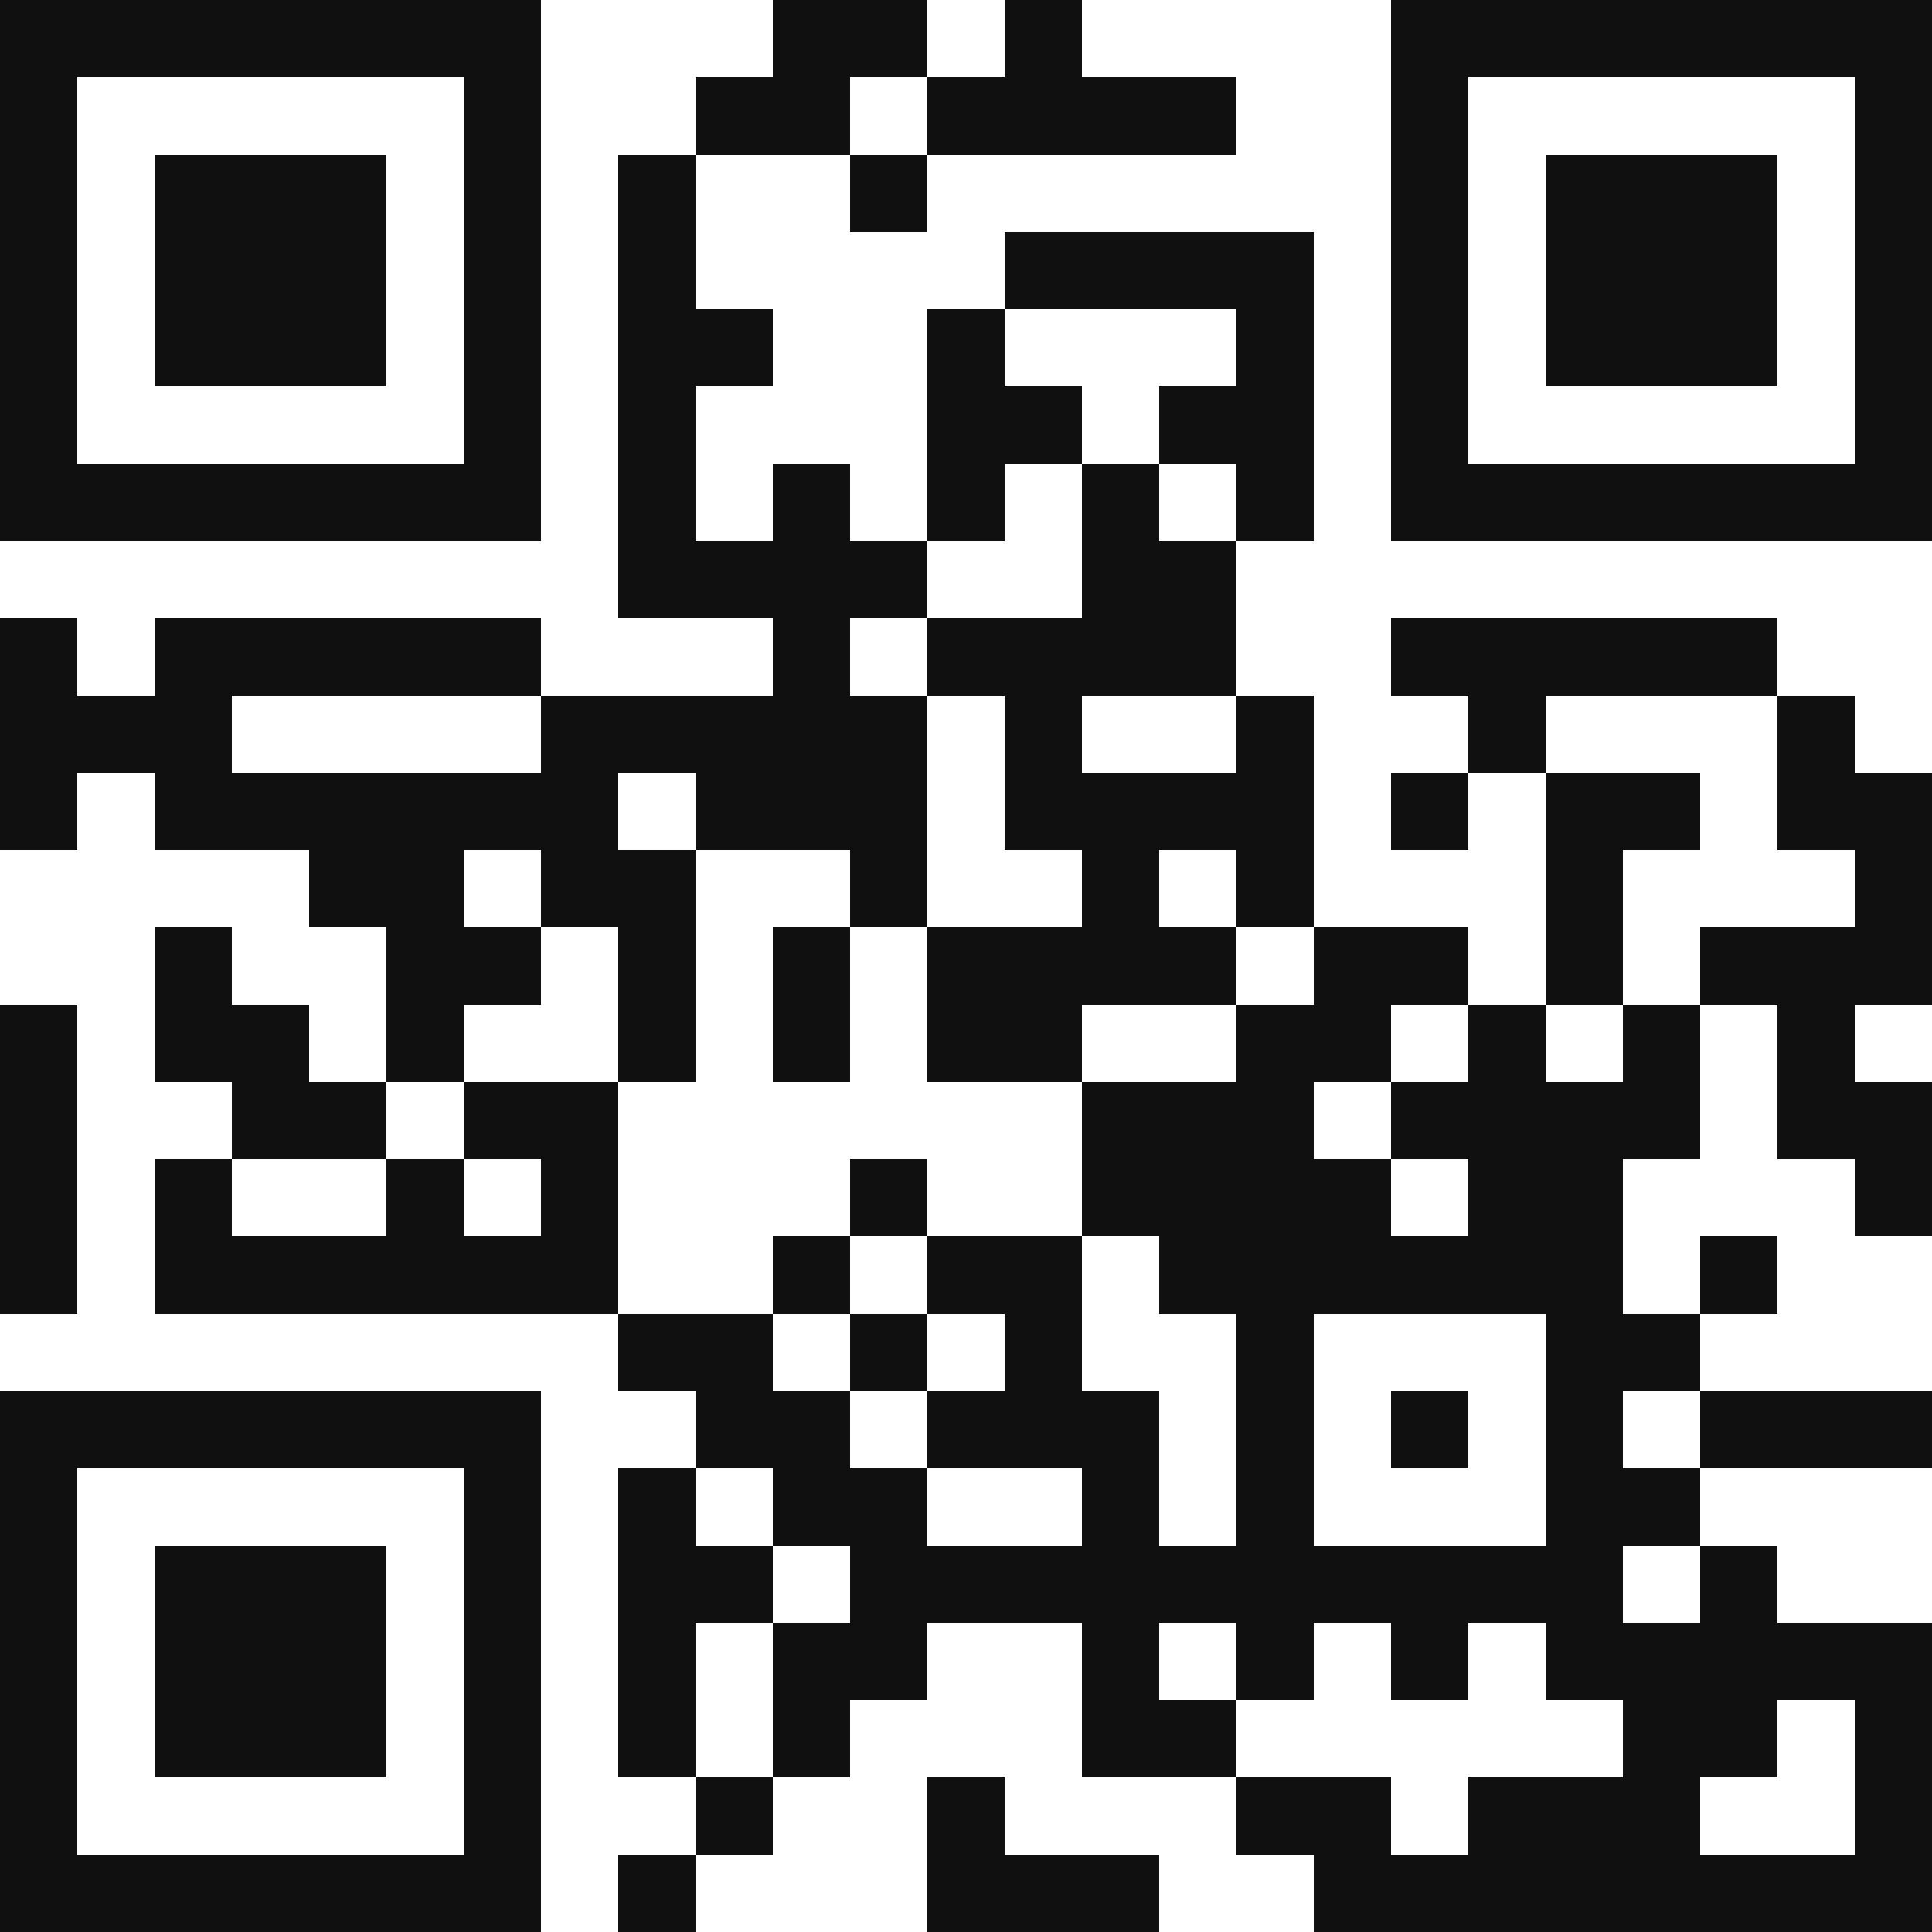 <?xml version="1.0" encoding="UTF-8"?>
<!DOCTYPE svg PUBLIC '-//W3C//DTD SVG 1.0//EN'
          'http://www.w3.org/TR/2001/REC-SVG-20010904/DTD/svg10.dtd'>
<svg fill="#fff" height="25" shape-rendering="crispEdges" style="fill: #fff;" viewBox="0 0 25 25" width="25" xmlns="http://www.w3.org/2000/svg" xmlns:xlink="http://www.w3.org/1999/xlink"
><path d="M0 0h25v25H0z"
  /><path d="M0 0.5h7m3 0h2m1 0h1m4 0h7M0 1.5h1m5 0h1m2 0h2m1 0h4m2 0h1m5 0h1M0 2.5h1m1 0h3m1 0h1m1 0h1m2 0h1m6 0h1m1 0h3m1 0h1M0 3.5h1m1 0h3m1 0h1m1 0h1m4 0h4m1 0h1m1 0h3m1 0h1M0 4.5h1m1 0h3m1 0h1m1 0h2m2 0h1m3 0h1m1 0h1m1 0h3m1 0h1M0 5.5h1m5 0h1m1 0h1m3 0h2m1 0h2m1 0h1m5 0h1M0 6.5h7m1 0h1m1 0h1m1 0h1m1 0h1m1 0h1m1 0h7M8 7.5h4m2 0h2M0 8.5h1m1 0h5m3 0h1m1 0h4m2 0h5M0 9.5h3m4 0h5m1 0h1m2 0h1m2 0h1m3 0h1M0 10.5h1m1 0h6m1 0h3m1 0h4m1 0h1m1 0h2m1 0h2M4 11.5h2m1 0h2m2 0h1m2 0h1m1 0h1m3 0h1m3 0h1M2 12.5h1m2 0h2m1 0h1m1 0h1m1 0h4m1 0h2m1 0h1m1 0h3M0 13.5h1m1 0h2m1 0h1m2 0h1m1 0h1m1 0h2m2 0h2m1 0h1m1 0h1m1 0h1M0 14.5h1m2 0h2m1 0h2m6 0h3m1 0h4m1 0h2M0 15.5h1m1 0h1m2 0h1m1 0h1m3 0h1m2 0h4m1 0h2m3 0h1M0 16.5h1m1 0h6m2 0h1m1 0h2m1 0h6m1 0h1M8 17.5h2m1 0h1m1 0h1m2 0h1m3 0h2M0 18.5h7m2 0h2m1 0h3m1 0h1m1 0h1m1 0h1m1 0h3M0 19.5h1m5 0h1m1 0h1m1 0h2m2 0h1m1 0h1m3 0h2M0 20.5h1m1 0h3m1 0h1m1 0h2m1 0h10m1 0h1M0 21.5h1m1 0h3m1 0h1m1 0h1m1 0h2m2 0h1m1 0h1m1 0h1m1 0h5M0 22.5h1m1 0h3m1 0h1m1 0h1m1 0h1m3 0h2m5 0h2m1 0h1M0 23.5h1m5 0h1m2 0h1m2 0h1m3 0h2m1 0h3m2 0h1M0 24.5h7m1 0h1m3 0h3m2 0h8" stroke="#0f100f"
/></svg
>
